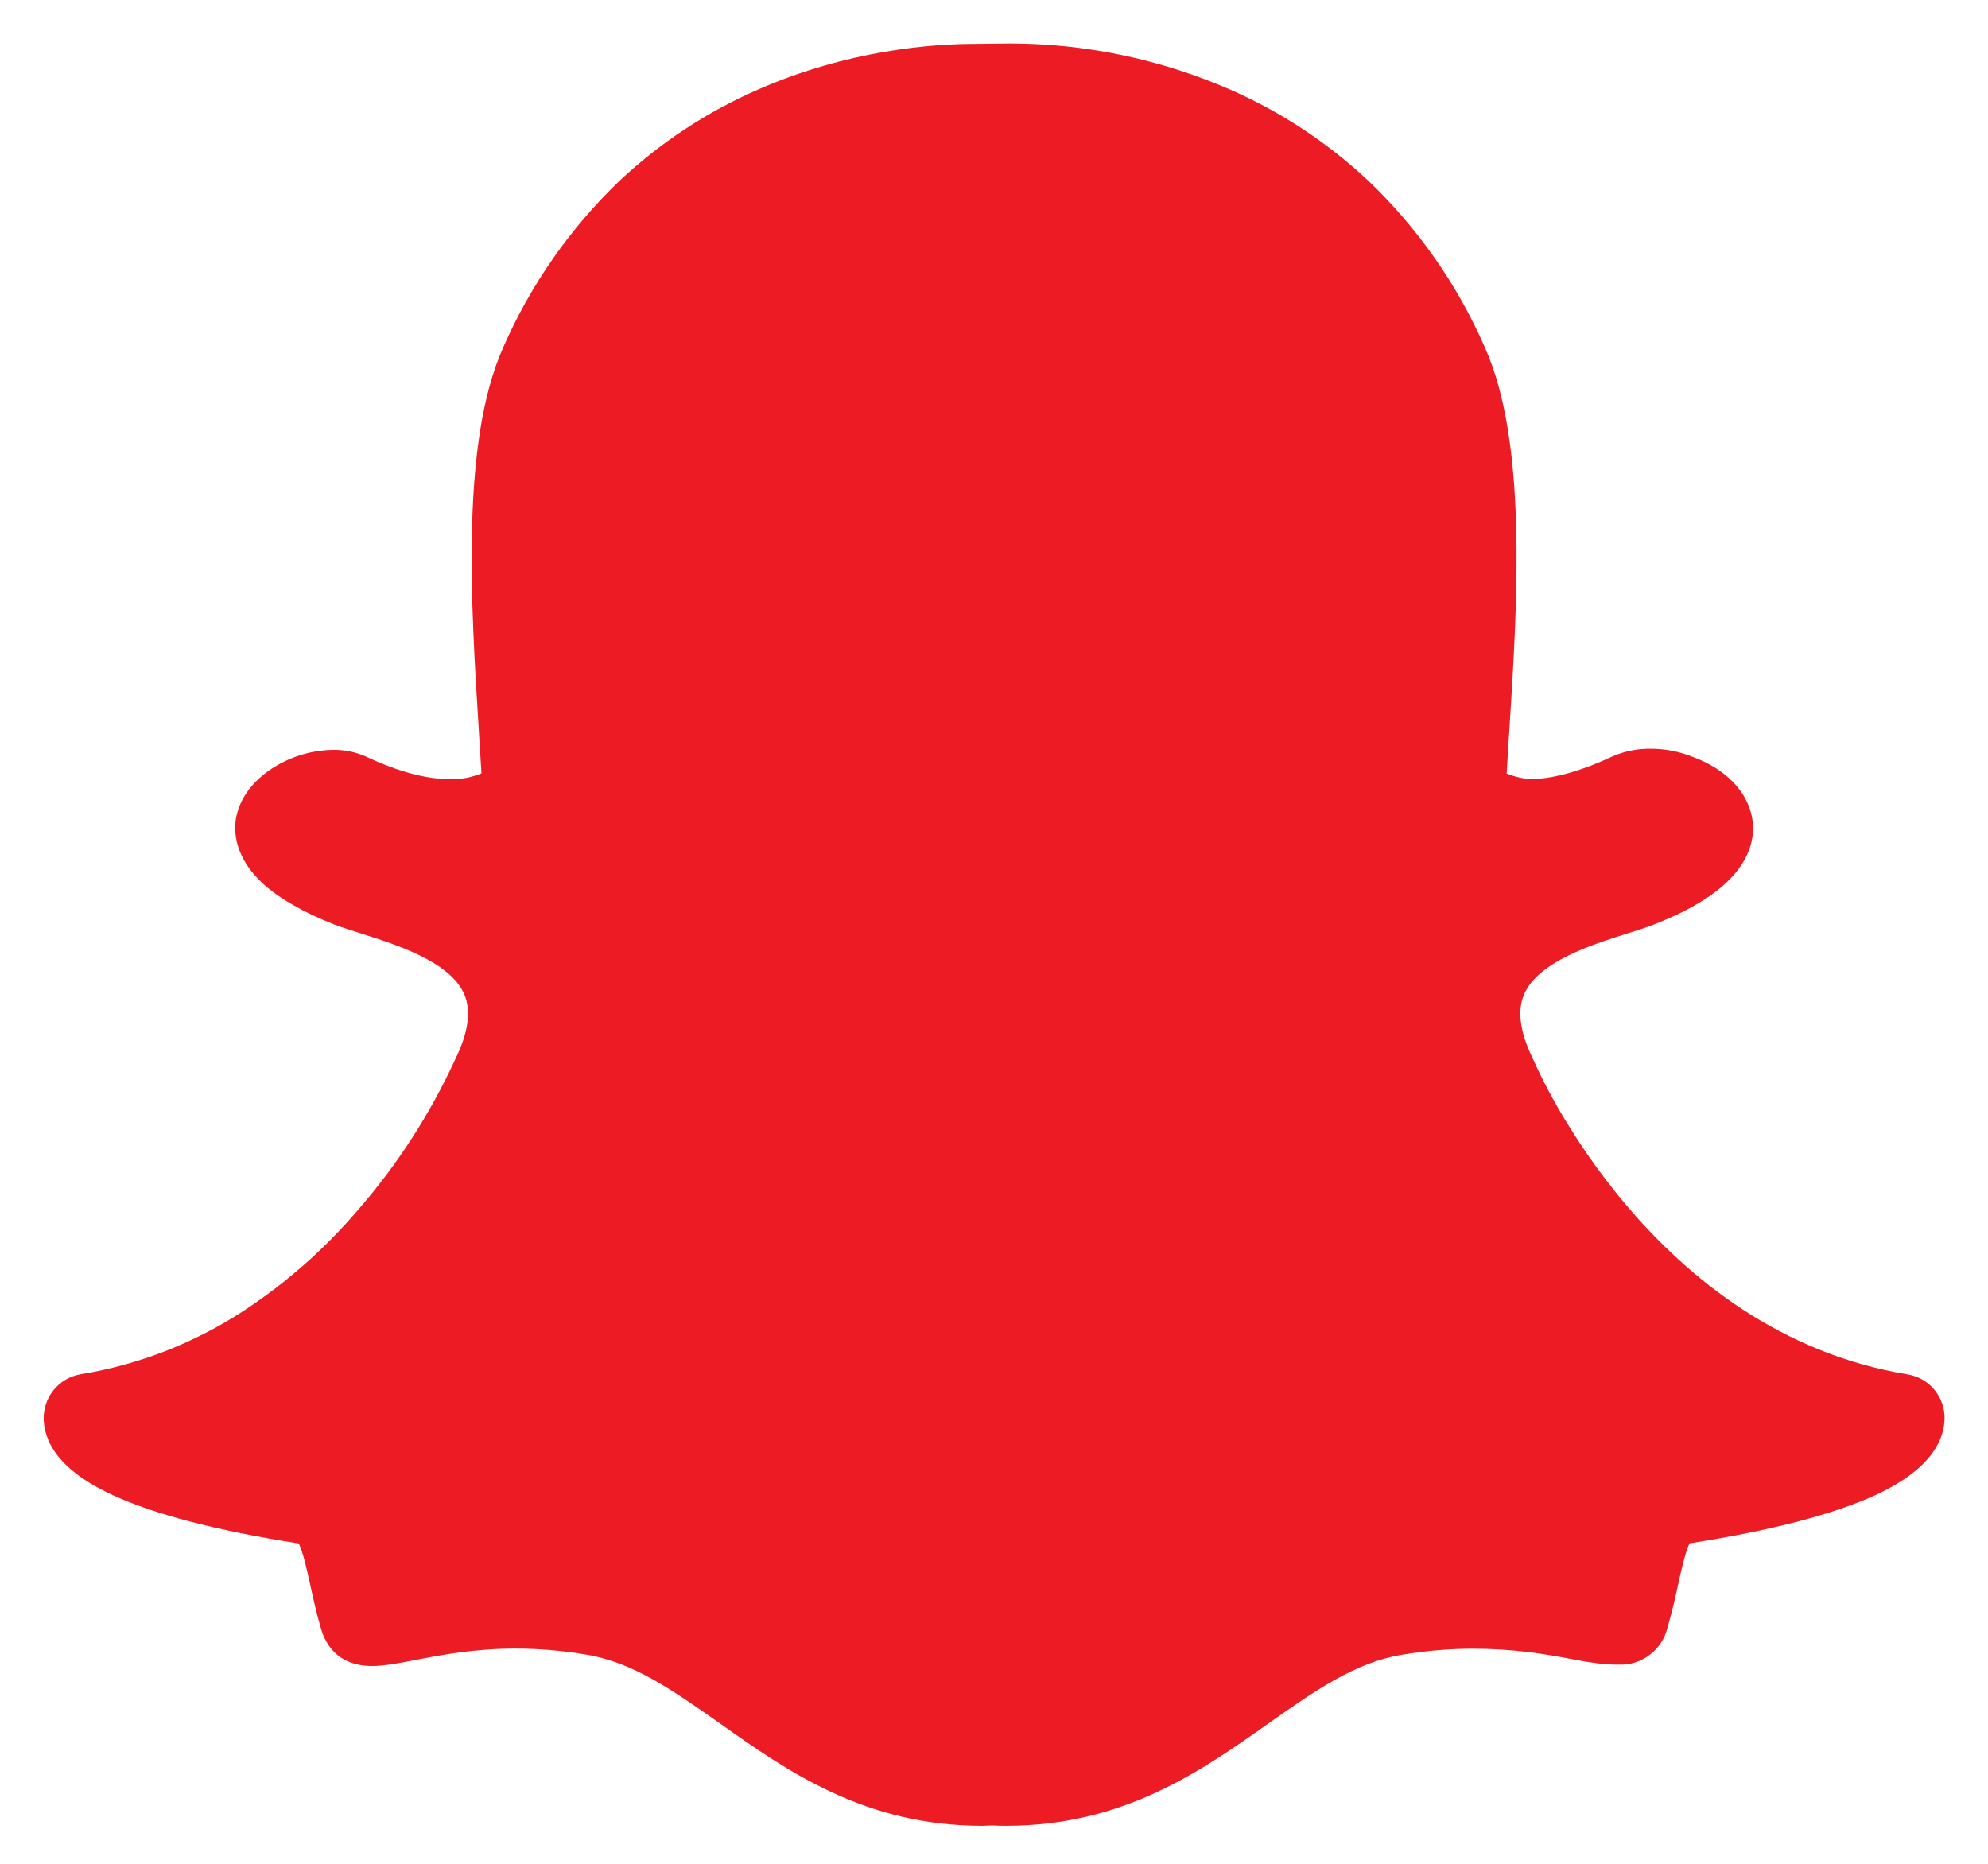 <svg width="16" height="15" viewBox="0 0 16 15" fill="none" xmlns="http://www.w3.org/2000/svg">
<path d="M15.351 11.061C13.306 10.724 12.384 8.629 12.346 8.54L12.338 8.523C12.234 8.311 12.209 8.136 12.266 8.003C12.378 7.741 12.806 7.605 13.089 7.515C13.172 7.489 13.249 7.465 13.313 7.44C13.592 7.33 13.791 7.21 13.923 7.075C14.08 6.914 14.111 6.759 14.109 6.658C14.104 6.414 13.917 6.196 13.617 6.089C13.511 6.047 13.398 6.026 13.284 6.026C13.178 6.025 13.072 6.046 12.975 6.089C12.736 6.201 12.521 6.263 12.337 6.271C12.264 6.269 12.193 6.253 12.126 6.225L12.144 5.93L12.147 5.886C12.213 4.85 12.294 3.562 11.951 2.797C11.731 2.293 11.413 1.838 11.015 1.457C10.687 1.149 10.309 0.899 9.896 0.719C9.344 0.479 8.75 0.353 8.148 0.35L8.11 0.35L7.847 0.353C7.508 0.353 6.828 0.401 6.098 0.722C5.687 0.902 5.309 1.151 4.982 1.459C4.587 1.839 4.27 2.293 4.05 2.796C3.708 3.56 3.789 4.848 3.854 5.883V5.885L3.875 6.224C3.796 6.257 3.71 6.273 3.624 6.271C3.431 6.271 3.202 6.21 2.943 6.088C2.861 6.052 2.773 6.034 2.684 6.035C2.522 6.037 2.364 6.081 2.225 6.163C2.048 6.267 1.933 6.414 1.901 6.577C1.881 6.684 1.882 6.897 2.119 7.114C2.25 7.232 2.442 7.342 2.689 7.44C2.754 7.465 2.832 7.489 2.913 7.515C3.196 7.605 3.625 7.741 3.737 8.003C3.794 8.136 3.769 8.311 3.665 8.523L3.657 8.54C3.457 8.972 3.198 9.373 2.886 9.732C2.617 10.049 2.304 10.325 1.957 10.552C1.561 10.81 1.117 10.983 0.651 11.06C0.564 11.074 0.485 11.12 0.43 11.189C0.375 11.258 0.347 11.345 0.352 11.433C0.355 11.486 0.367 11.538 0.389 11.589V11.59C0.463 11.761 0.632 11.905 0.908 12.033C1.244 12.188 1.747 12.319 2.404 12.422C2.438 12.485 2.472 12.643 2.496 12.751C2.521 12.865 2.547 12.984 2.584 13.109C2.624 13.245 2.728 13.408 2.994 13.408C3.096 13.408 3.211 13.385 3.346 13.359C3.543 13.321 3.813 13.268 4.148 13.268C4.335 13.268 4.528 13.284 4.722 13.317C5.097 13.379 5.42 13.607 5.794 13.87C6.341 14.257 6.961 14.694 7.907 14.694L7.985 14.691C8.016 14.693 8.055 14.694 8.095 14.694C9.042 14.694 9.661 14.257 10.208 13.871L10.209 13.87C10.583 13.607 10.906 13.38 11.281 13.318C11.475 13.285 11.668 13.269 11.855 13.269C12.176 13.269 12.431 13.31 12.657 13.354C12.805 13.383 12.92 13.397 13.009 13.397H13.026C13.116 13.401 13.204 13.374 13.275 13.32C13.347 13.267 13.398 13.19 13.419 13.104C13.453 12.986 13.482 12.867 13.507 12.748C13.529 12.646 13.566 12.484 13.598 12.421C14.255 12.318 14.758 12.187 15.095 12.032C15.369 11.904 15.538 11.76 15.612 11.59C15.634 11.54 15.647 11.486 15.65 11.432C15.655 11.344 15.627 11.258 15.572 11.189C15.517 11.12 15.438 11.075 15.351 11.061Z" fill="#ED1B24"/>
</svg>
